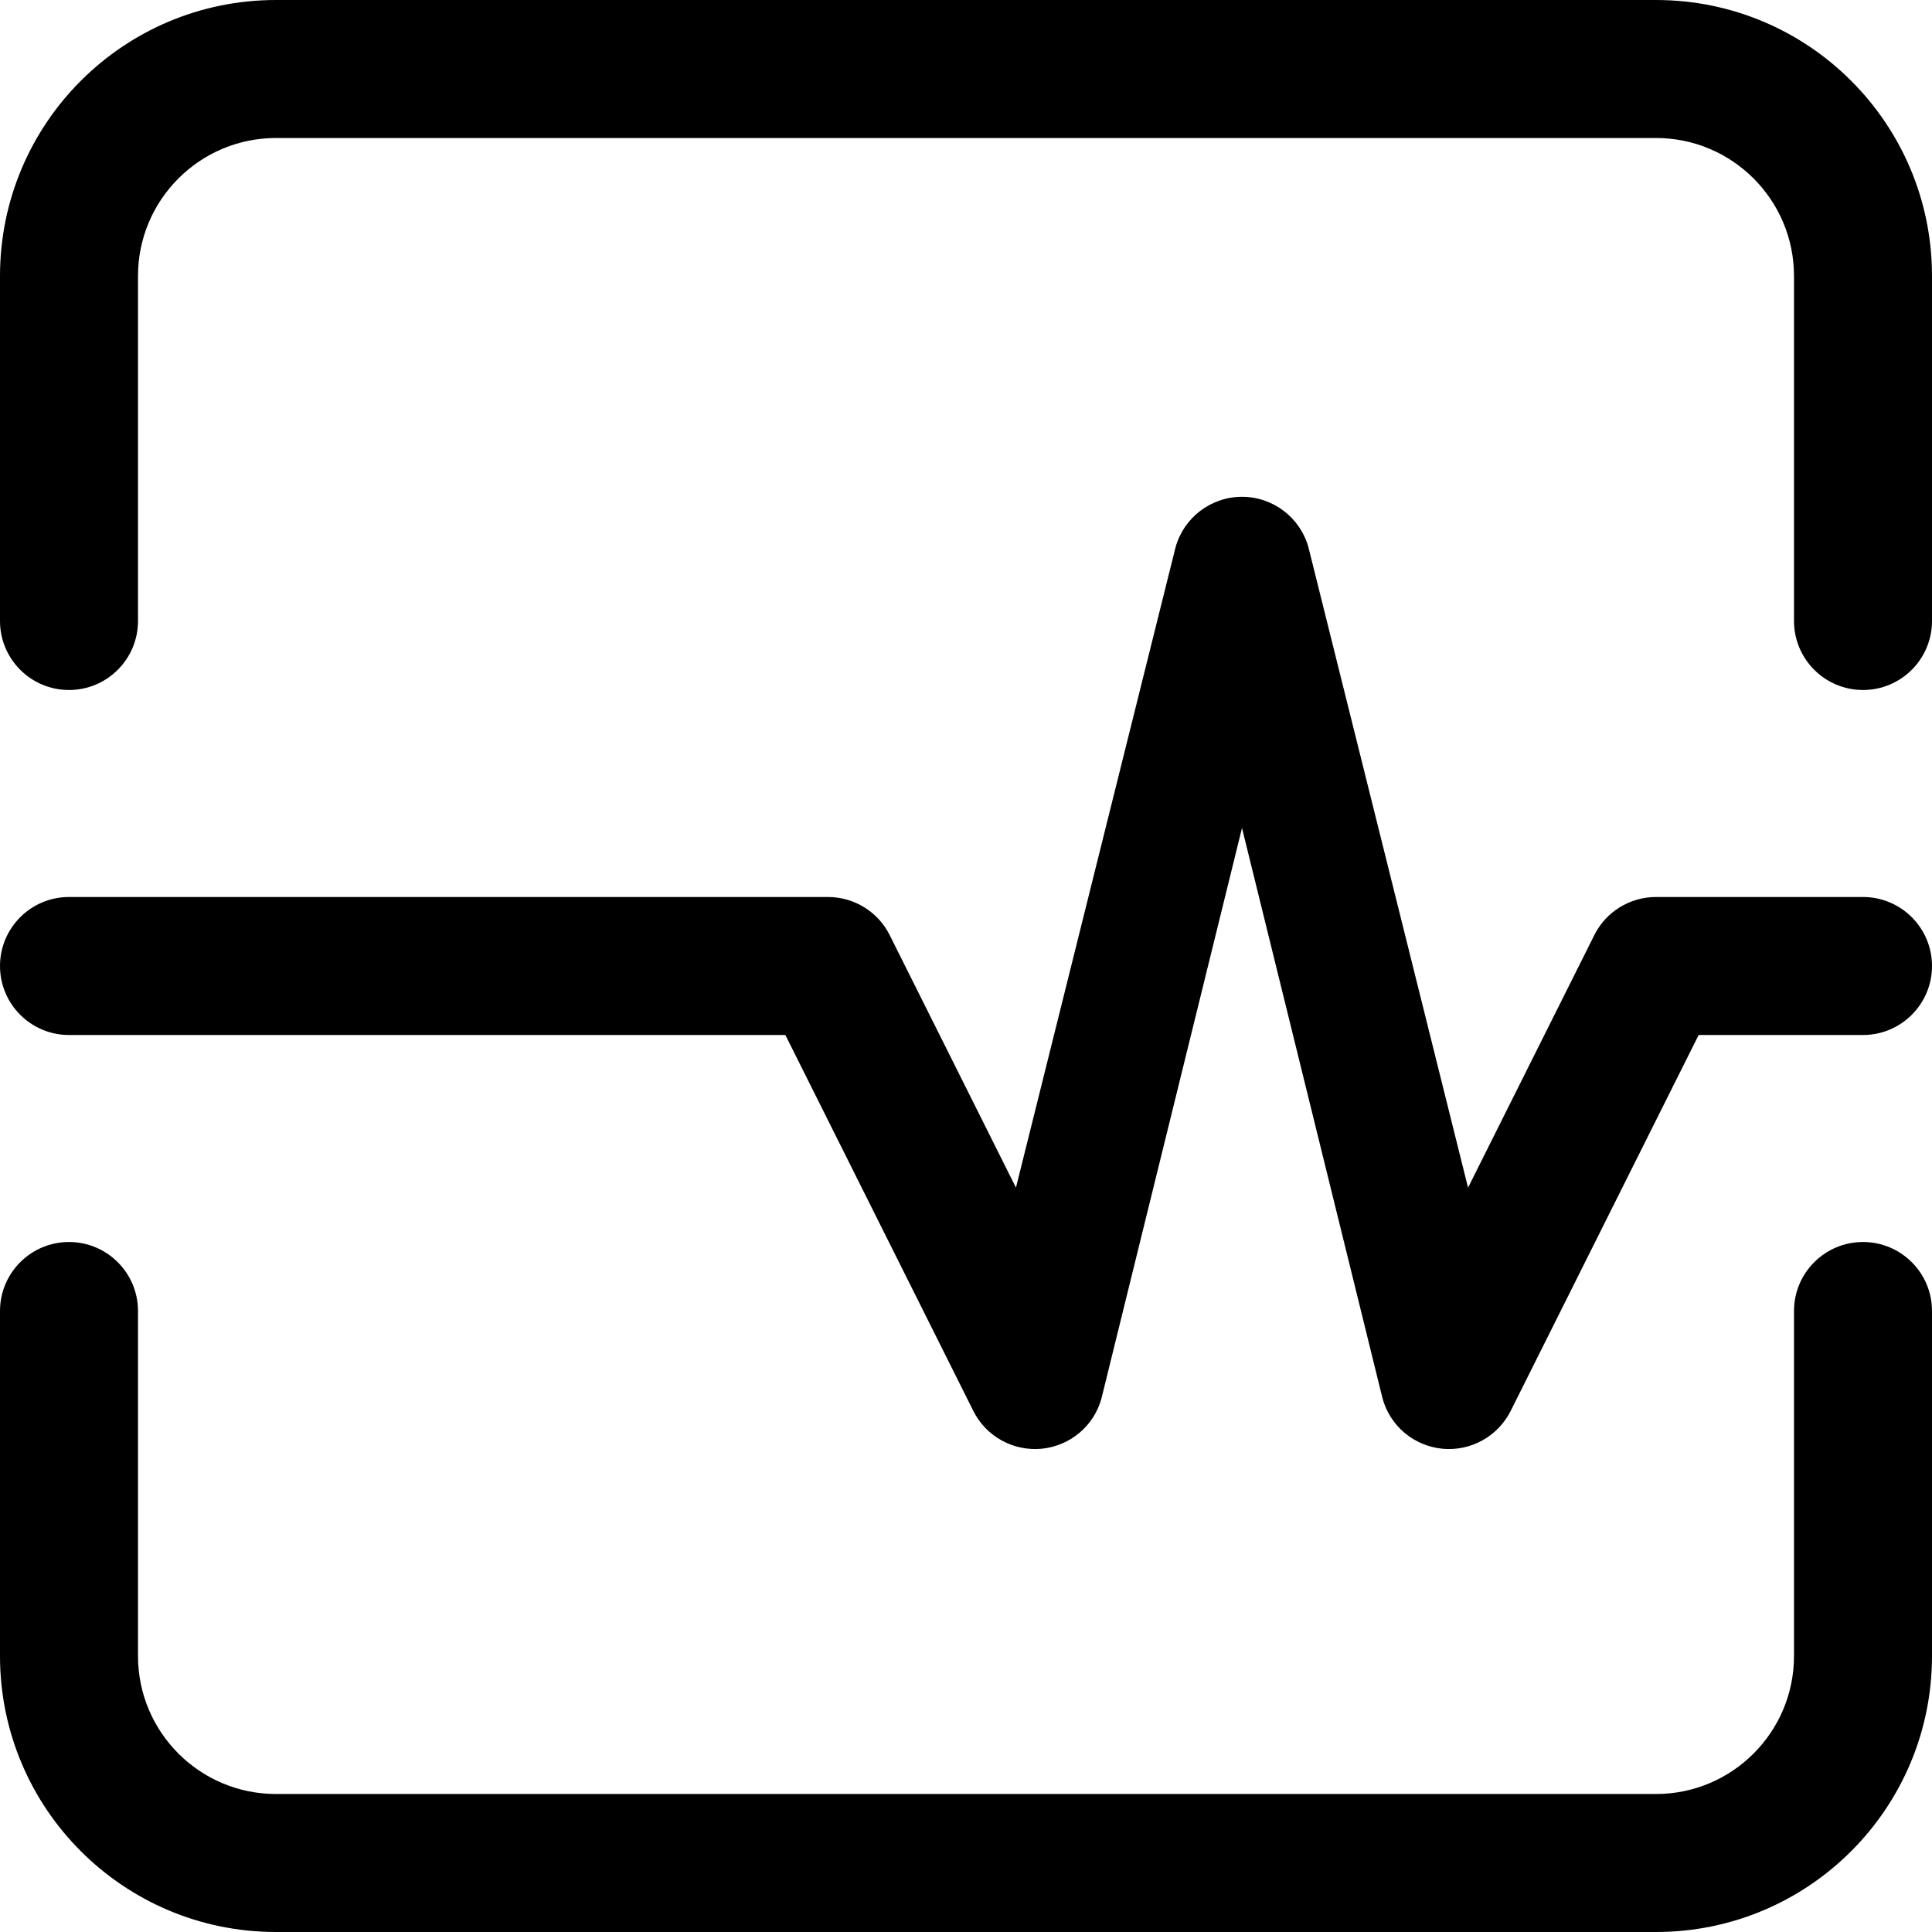 <!--
  - Copyright OpenSearch Contributors
  - SPDX-License-Identifier: Apache-2.0
  -->

<svg xmlns="http://www.w3.org/2000/svg" width="14" height="14" viewBox="0 0 14 14">
  <path d="M12 1H2C1.448 1 1 1.448 1 2V4.5C1 4.776 0.776 5 0.5 5C0.224 5 0 4.776 0 4.5V2C0 0.895 0.895 0 2 0H12C13.105 0 14 0.895 14 2V4.5C14 4.776 13.776 5 13.5 5C13.224 5 13 4.776 13 4.5V2C13 1.448 12.552 1 12 1Z"/>
  <path d="M0.5 9C0.776 9 1 9.224 1 9.5V12C1 12.552 1.448 13 2 13H12C12.552 13 13 12.552 13 12V9.5C13 9.224 13.224 9 13.5 9C13.776 9 14 9.224 14 9.5V12C14 13.105 13.105 14 12 14H2C0.895 14 0 13.105 0 12V9.5C0 9.224 0.224 9 0.5 9Z"/>
  <path d="M9.482 3.968C9.423 3.751 9.225 3.6 9 3.6C8.775 3.6 8.577 3.751 8.518 3.968L7.362 8.606L6.447 6.776C6.363 6.607 6.189 6.5 6 6.5H0.5C0.224 6.5 0 6.724 0 7C0 7.276 0.224 7.5 0.5 7.5H5.691L7.053 10.224C7.145 10.409 7.343 10.518 7.549 10.498C7.756 10.477 7.928 10.332 7.982 10.132L9 6L10.018 10.132C10.072 10.332 10.244 10.477 10.451 10.498C10.657 10.518 10.854 10.409 10.947 10.224L12.309 7.5H13.5C13.776 7.5 14 7.276 14 7C14 6.724 13.776 6.5 13.5 6.5H12C11.811 6.5 11.637 6.607 11.553 6.776L10.638 8.606L9.482 3.968Z"/>
</svg>
